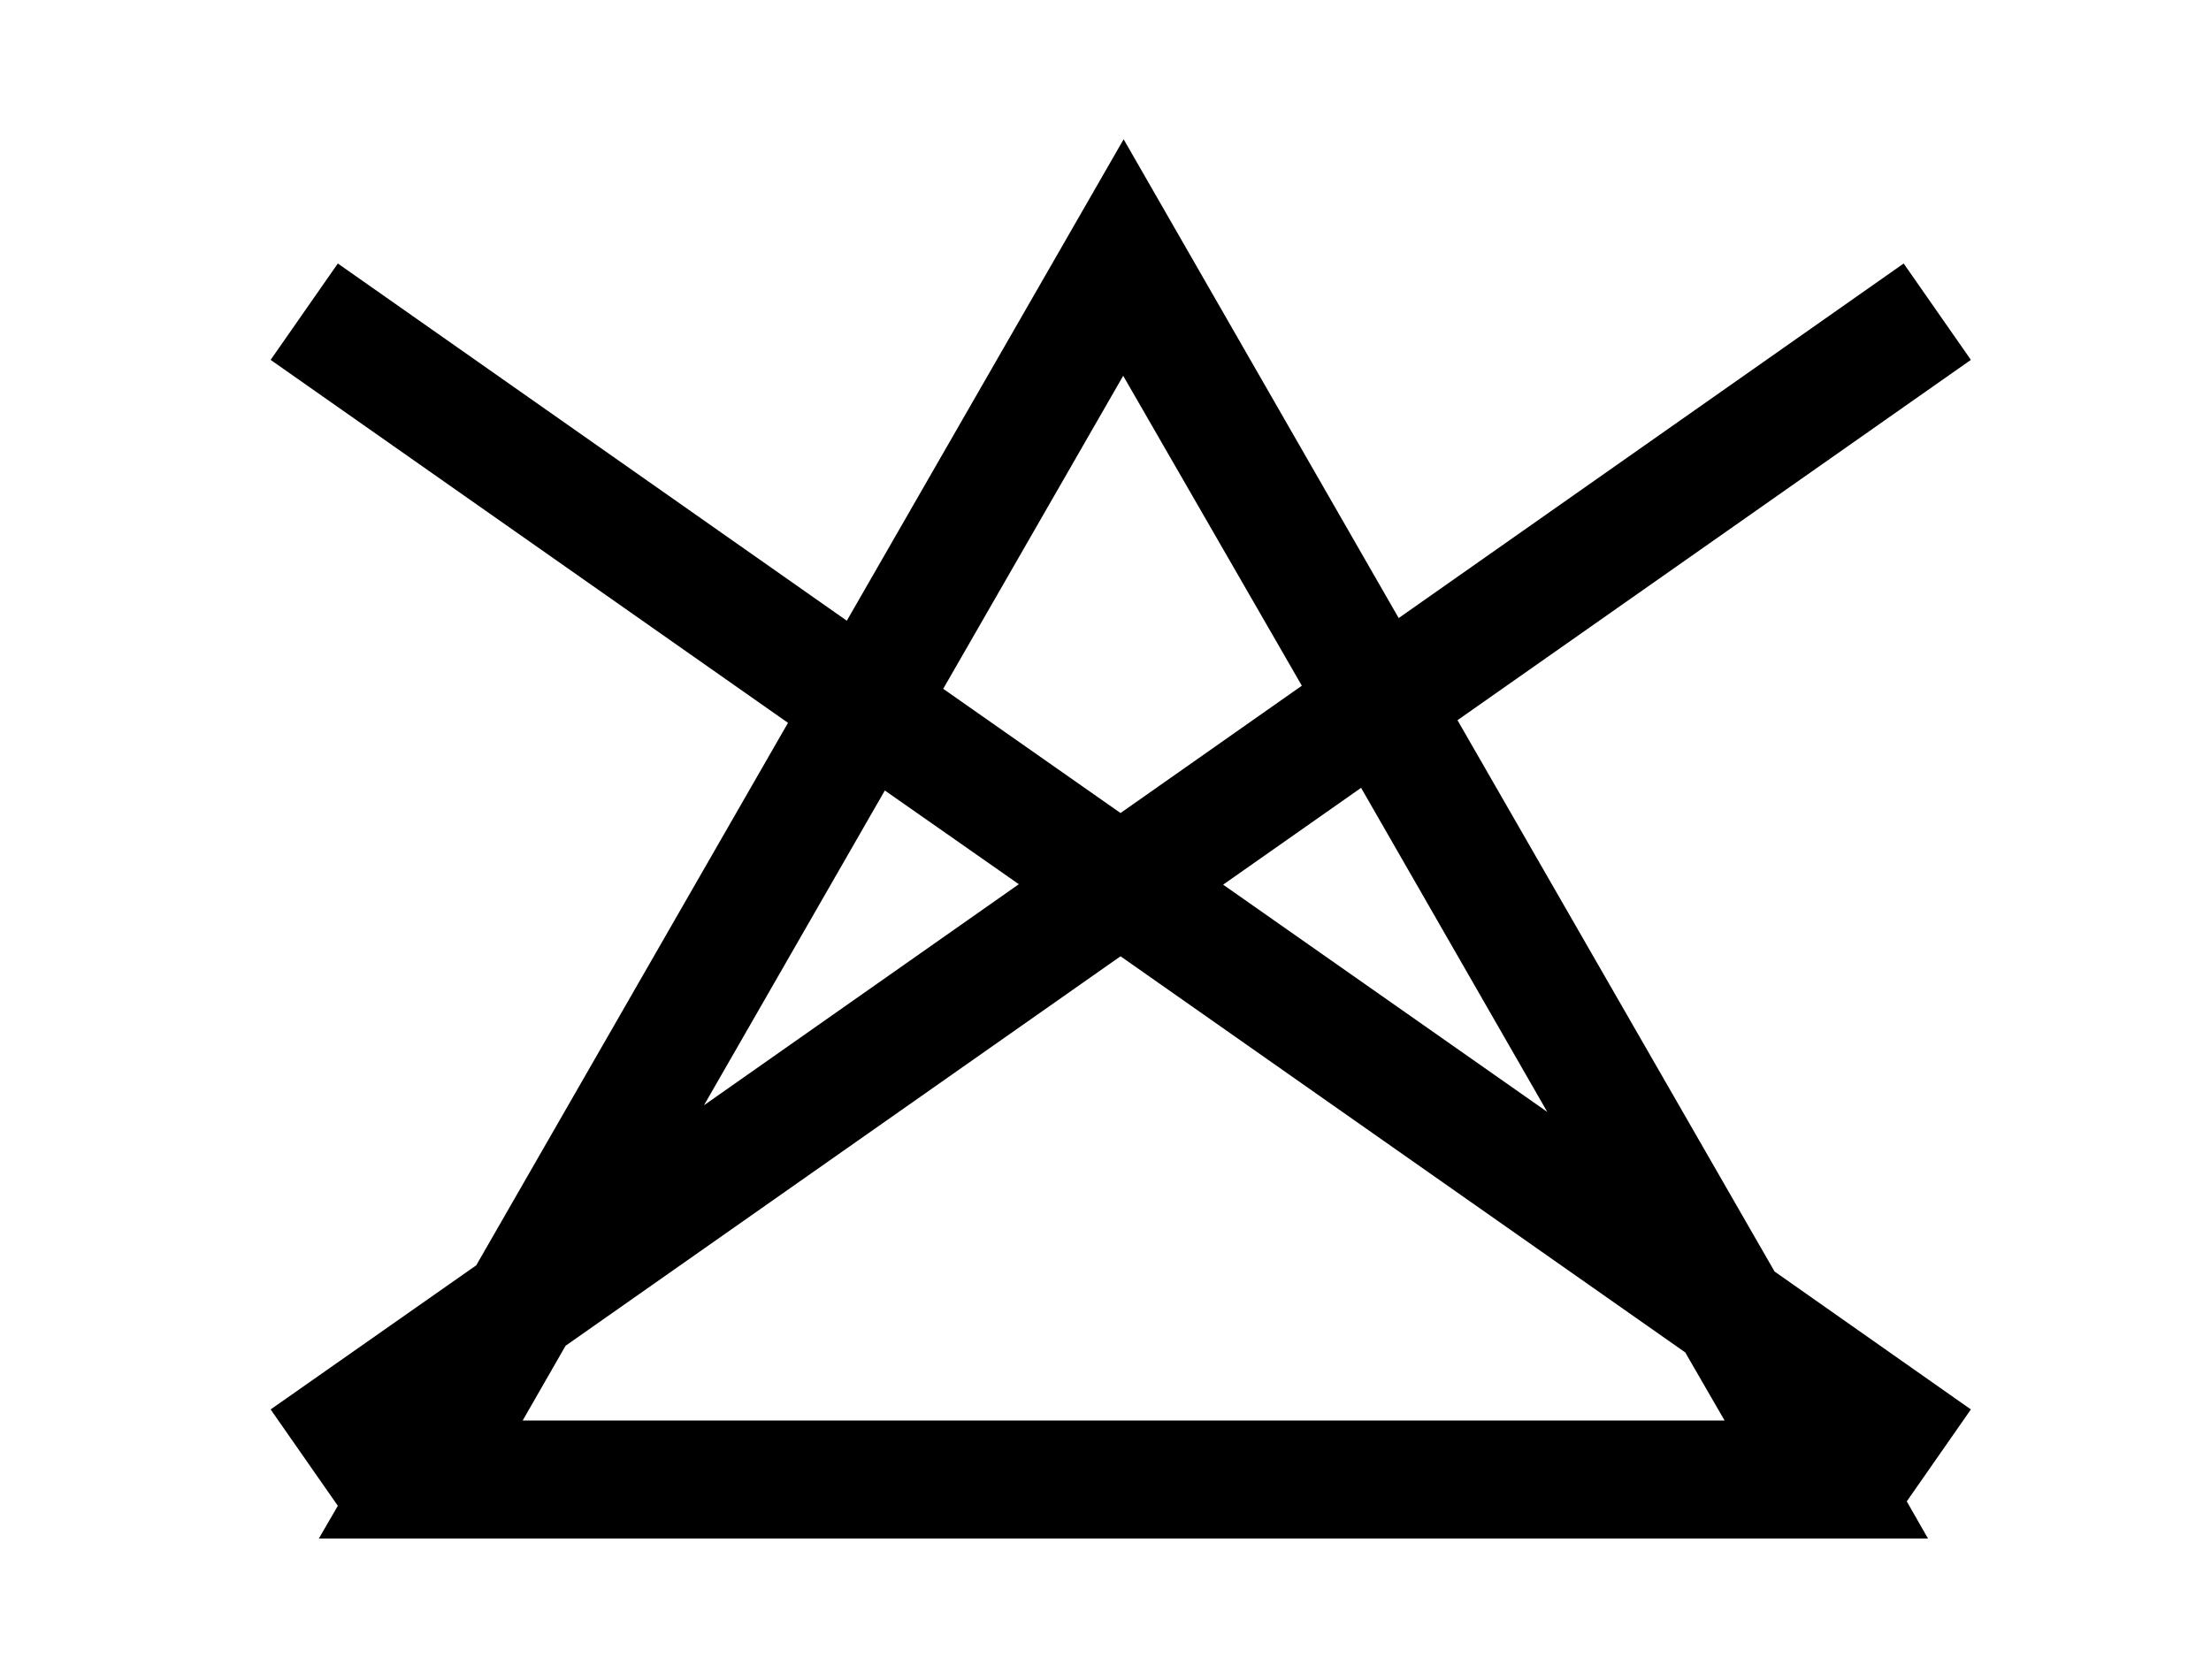 <?xml version="1.0" encoding="utf-8"?>
<!-- Generator: Adobe Illustrator 26.2.1, SVG Export Plug-In . SVG Version: 6.00 Build 0)  -->
<svg version="1.1" id="Ebene_1" xmlns="http://www.w3.org/2000/svg" xmlns:xlink="http://www.w3.org/1999/xlink" x="0px" y="0px"
	 viewBox="0 0 500 380.1" style="enable-background:new 0 0 500 380.1;" xml:space="preserve">
<path d="M294.4,155.1l-41,28.8l-40.1-28.1l40.7-70.8L294.4,155.1z M200.1,178.8l30.3,21.2L159.2,250L200.1,178.8z M127.9,304.4
	l125.5-88.1l127.7,89.6l8.9,15.4H118.2L127.9,304.4z M349.9,251.5l-73.3-51.4l31.2-21.9L349.9,251.5z M329.6,162.9l116.1-81.5
	l-15.2-21.8l-114.2,80.2L254.1,31.5l-62.6,108.9L76.4,59.6L61.2,81.4l117,82.1l-70.5,122.7l-46.5,32.6l15.2,21.8l0,0l-4.3,7.4H436
	l-4.8-8.4l14.5-20.8l-44.4-31.2L329.6,162.9z"/>
</svg>

